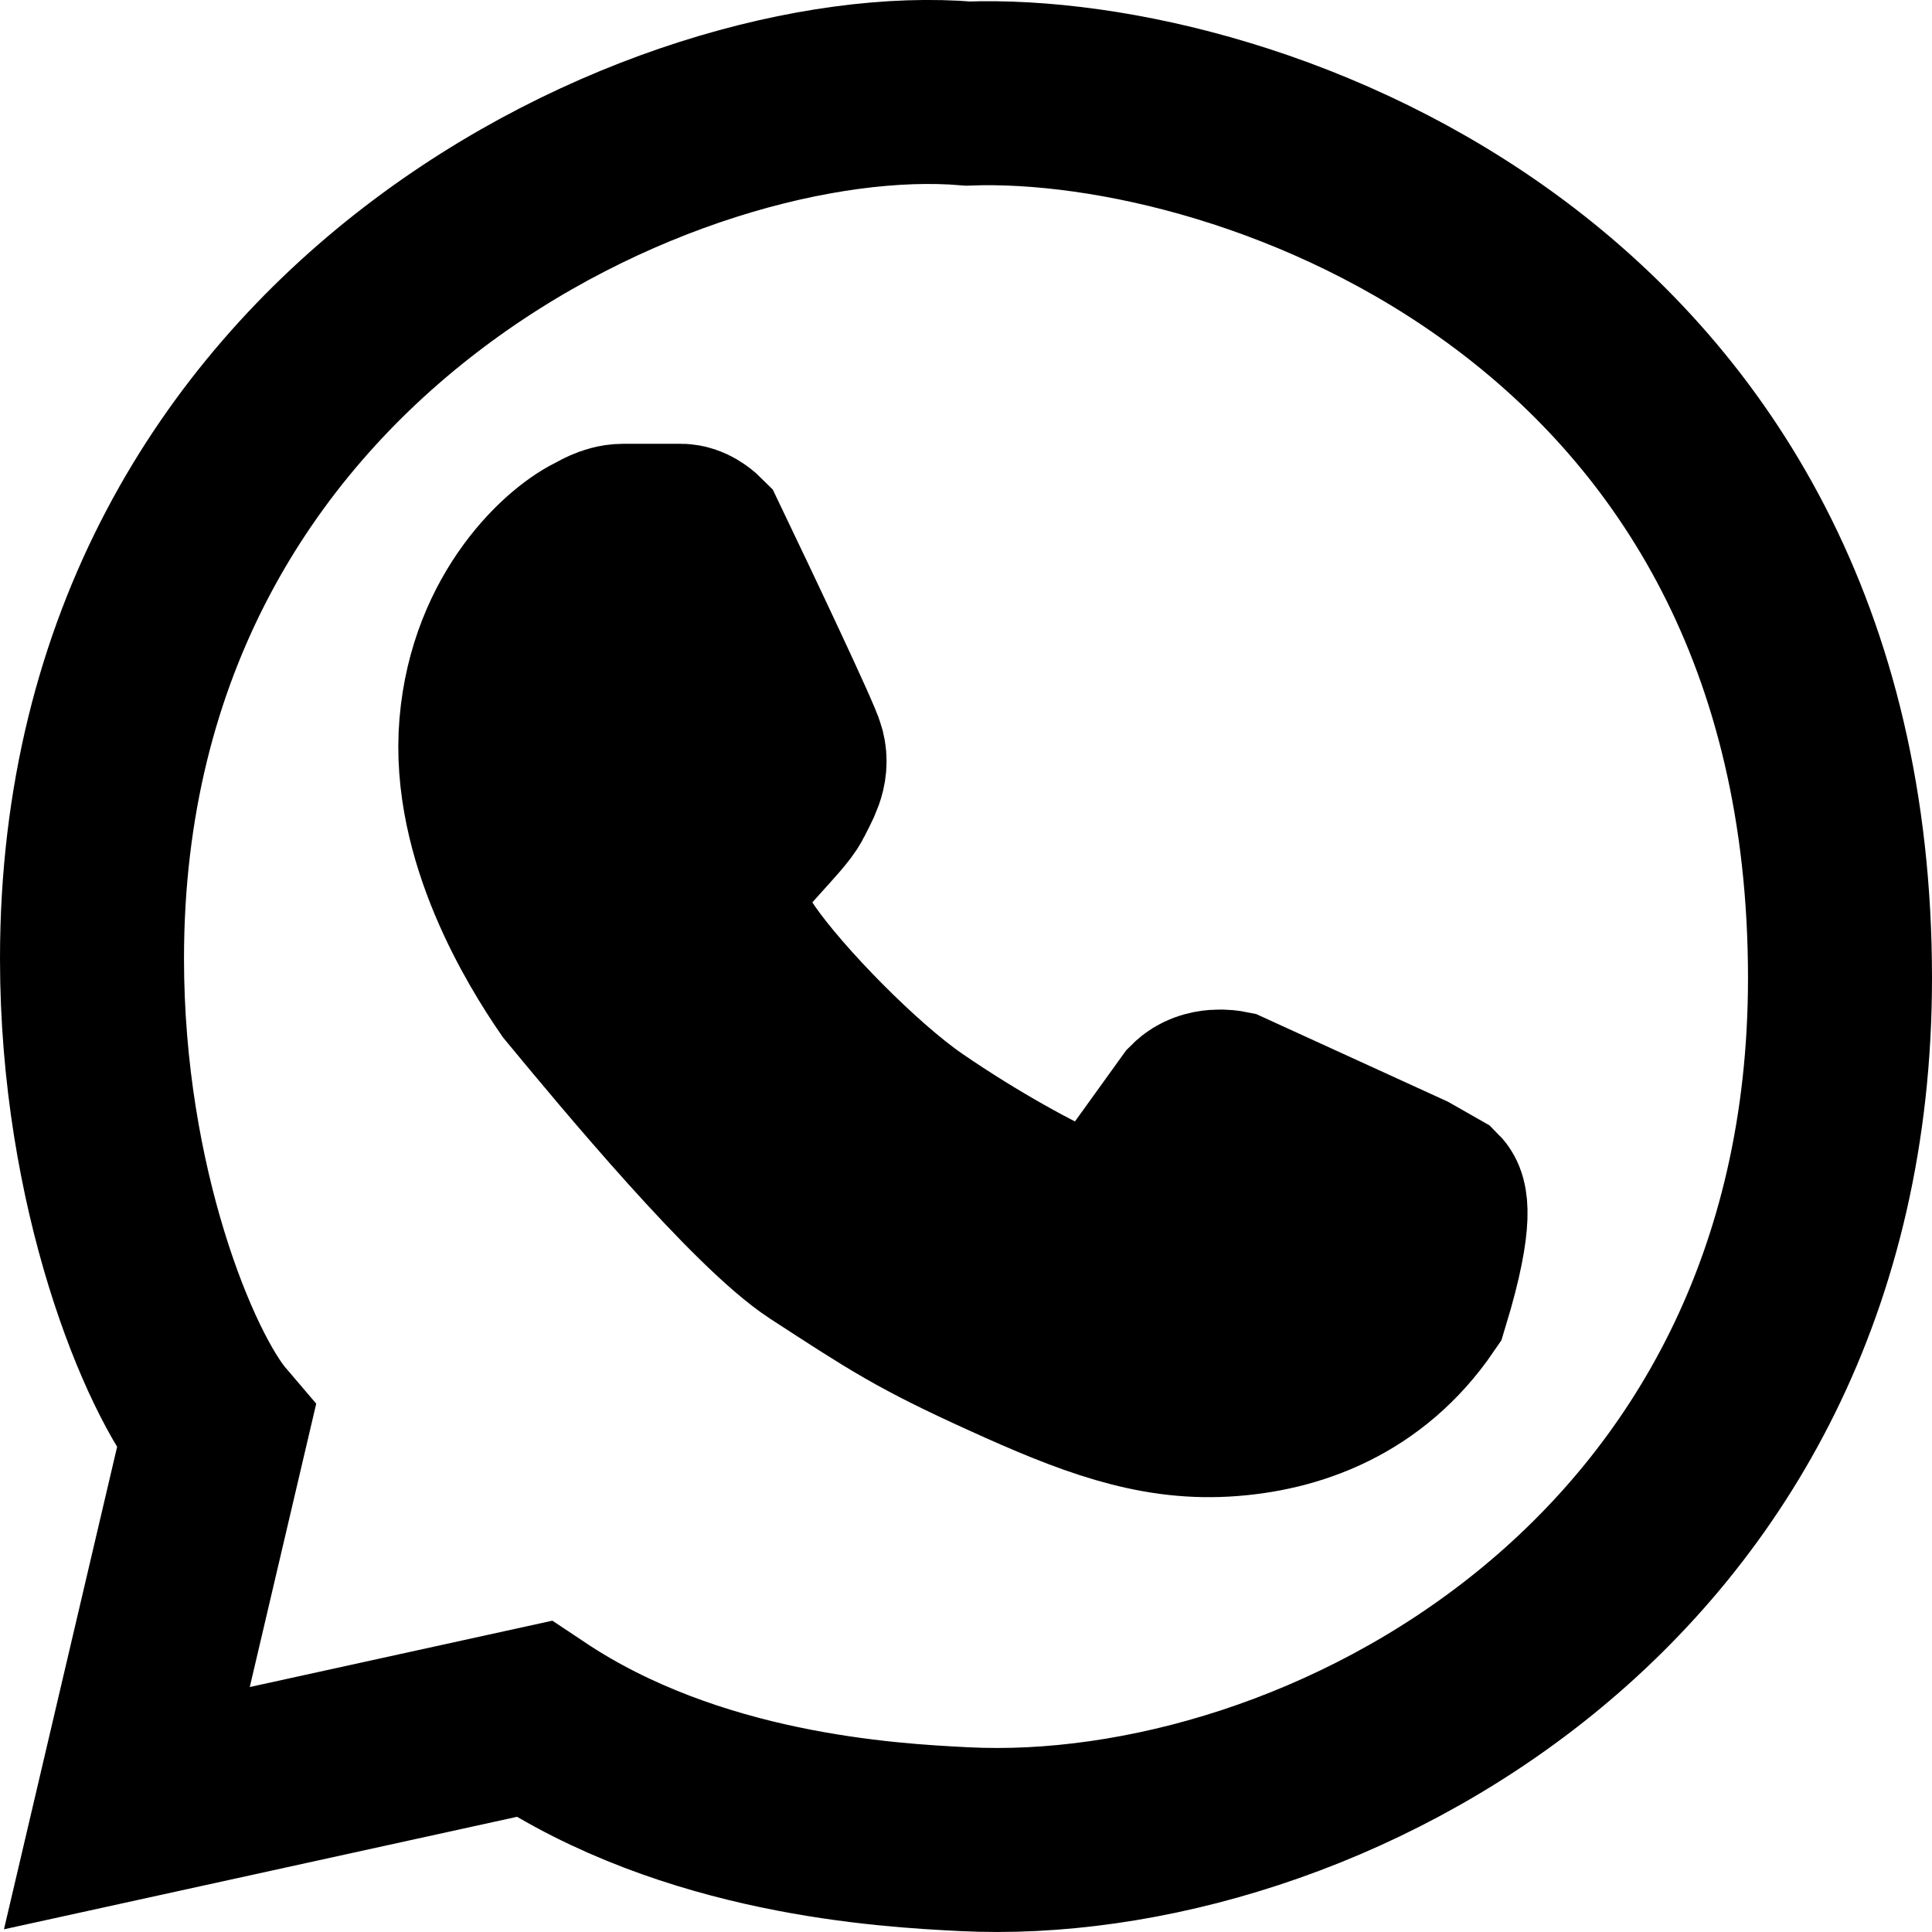 <svg width="21" height="21" viewBox="0 0 21 21" fill="none" xmlns="http://www.w3.org/2000/svg">
<path d="M5.339 7.89C5.44 6.71 6.196 6.049 6.519 5.908C6.519 5.908 6.645 5.824 6.772 5.824H7.404C7.471 5.824 7.544 5.88 7.572 5.908C7.909 6.611 8.592 8.05 8.625 8.185C8.668 8.354 8.583 8.48 8.499 8.649C8.415 8.818 7.909 9.282 7.825 9.492C7.741 9.703 7.656 9.872 8.036 10.42C8.415 10.968 9.298 11.868 9.889 12.275C10.563 12.739 11.237 13.1 11.574 13.245C11.869 13.371 12.122 13.231 12.248 13.118L13.007 12.064C13.133 11.938 13.344 11.98 13.344 11.98L15.282 12.866L15.577 13.034C15.577 13.034 15.703 13.161 15.408 14.13C14.86 14.931 14.06 15.227 13.302 15.269C12.543 15.311 11.869 15.058 10.943 14.636C10.016 14.215 9.763 14.046 8.92 13.498C8.246 13.059 6.87 11.404 6.266 10.673C5.957 10.223 5.238 9.071 5.339 7.89Z" fill="black"/>
<path d="M10.521 1.017C7.347 0.75 1 3.547 1 10.42C1 12.916 1.843 14.931 2.348 15.522L1.379 19.654L5.803 18.684C7.522 19.831 9.636 19.949 10.479 19.991C14.313 20.183 20 17.25 20 10.631C20 3.168 13.582 0.905 10.521 1.017Z" stroke="black" stroke-width="2"/>
<path d="M5.339 7.89C5.44 6.71 6.196 6.049 6.519 5.908C6.519 5.908 6.645 5.824 6.772 5.824H7.404C7.471 5.824 7.544 5.88 7.572 5.908C7.909 6.611 8.592 8.05 8.625 8.185C8.668 8.354 8.583 8.48 8.499 8.649C8.415 8.818 7.909 9.282 7.825 9.492C7.741 9.703 7.656 9.872 8.036 10.42C8.415 10.968 9.298 11.868 9.889 12.275C10.563 12.739 11.237 13.1 11.574 13.245C11.869 13.371 12.122 13.231 12.248 13.118L13.007 12.064C13.133 11.938 13.344 11.98 13.344 11.98L15.282 12.866L15.577 13.034C15.577 13.034 15.703 13.161 15.408 14.13C14.86 14.931 14.06 15.227 13.302 15.269C12.543 15.311 11.869 15.058 10.943 14.636C10.016 14.215 9.763 14.046 8.92 13.498C8.246 13.059 6.87 11.404 6.266 10.673C5.957 10.223 5.238 9.071 5.339 7.89Z" stroke="black" stroke-width="2"/>
</svg>
